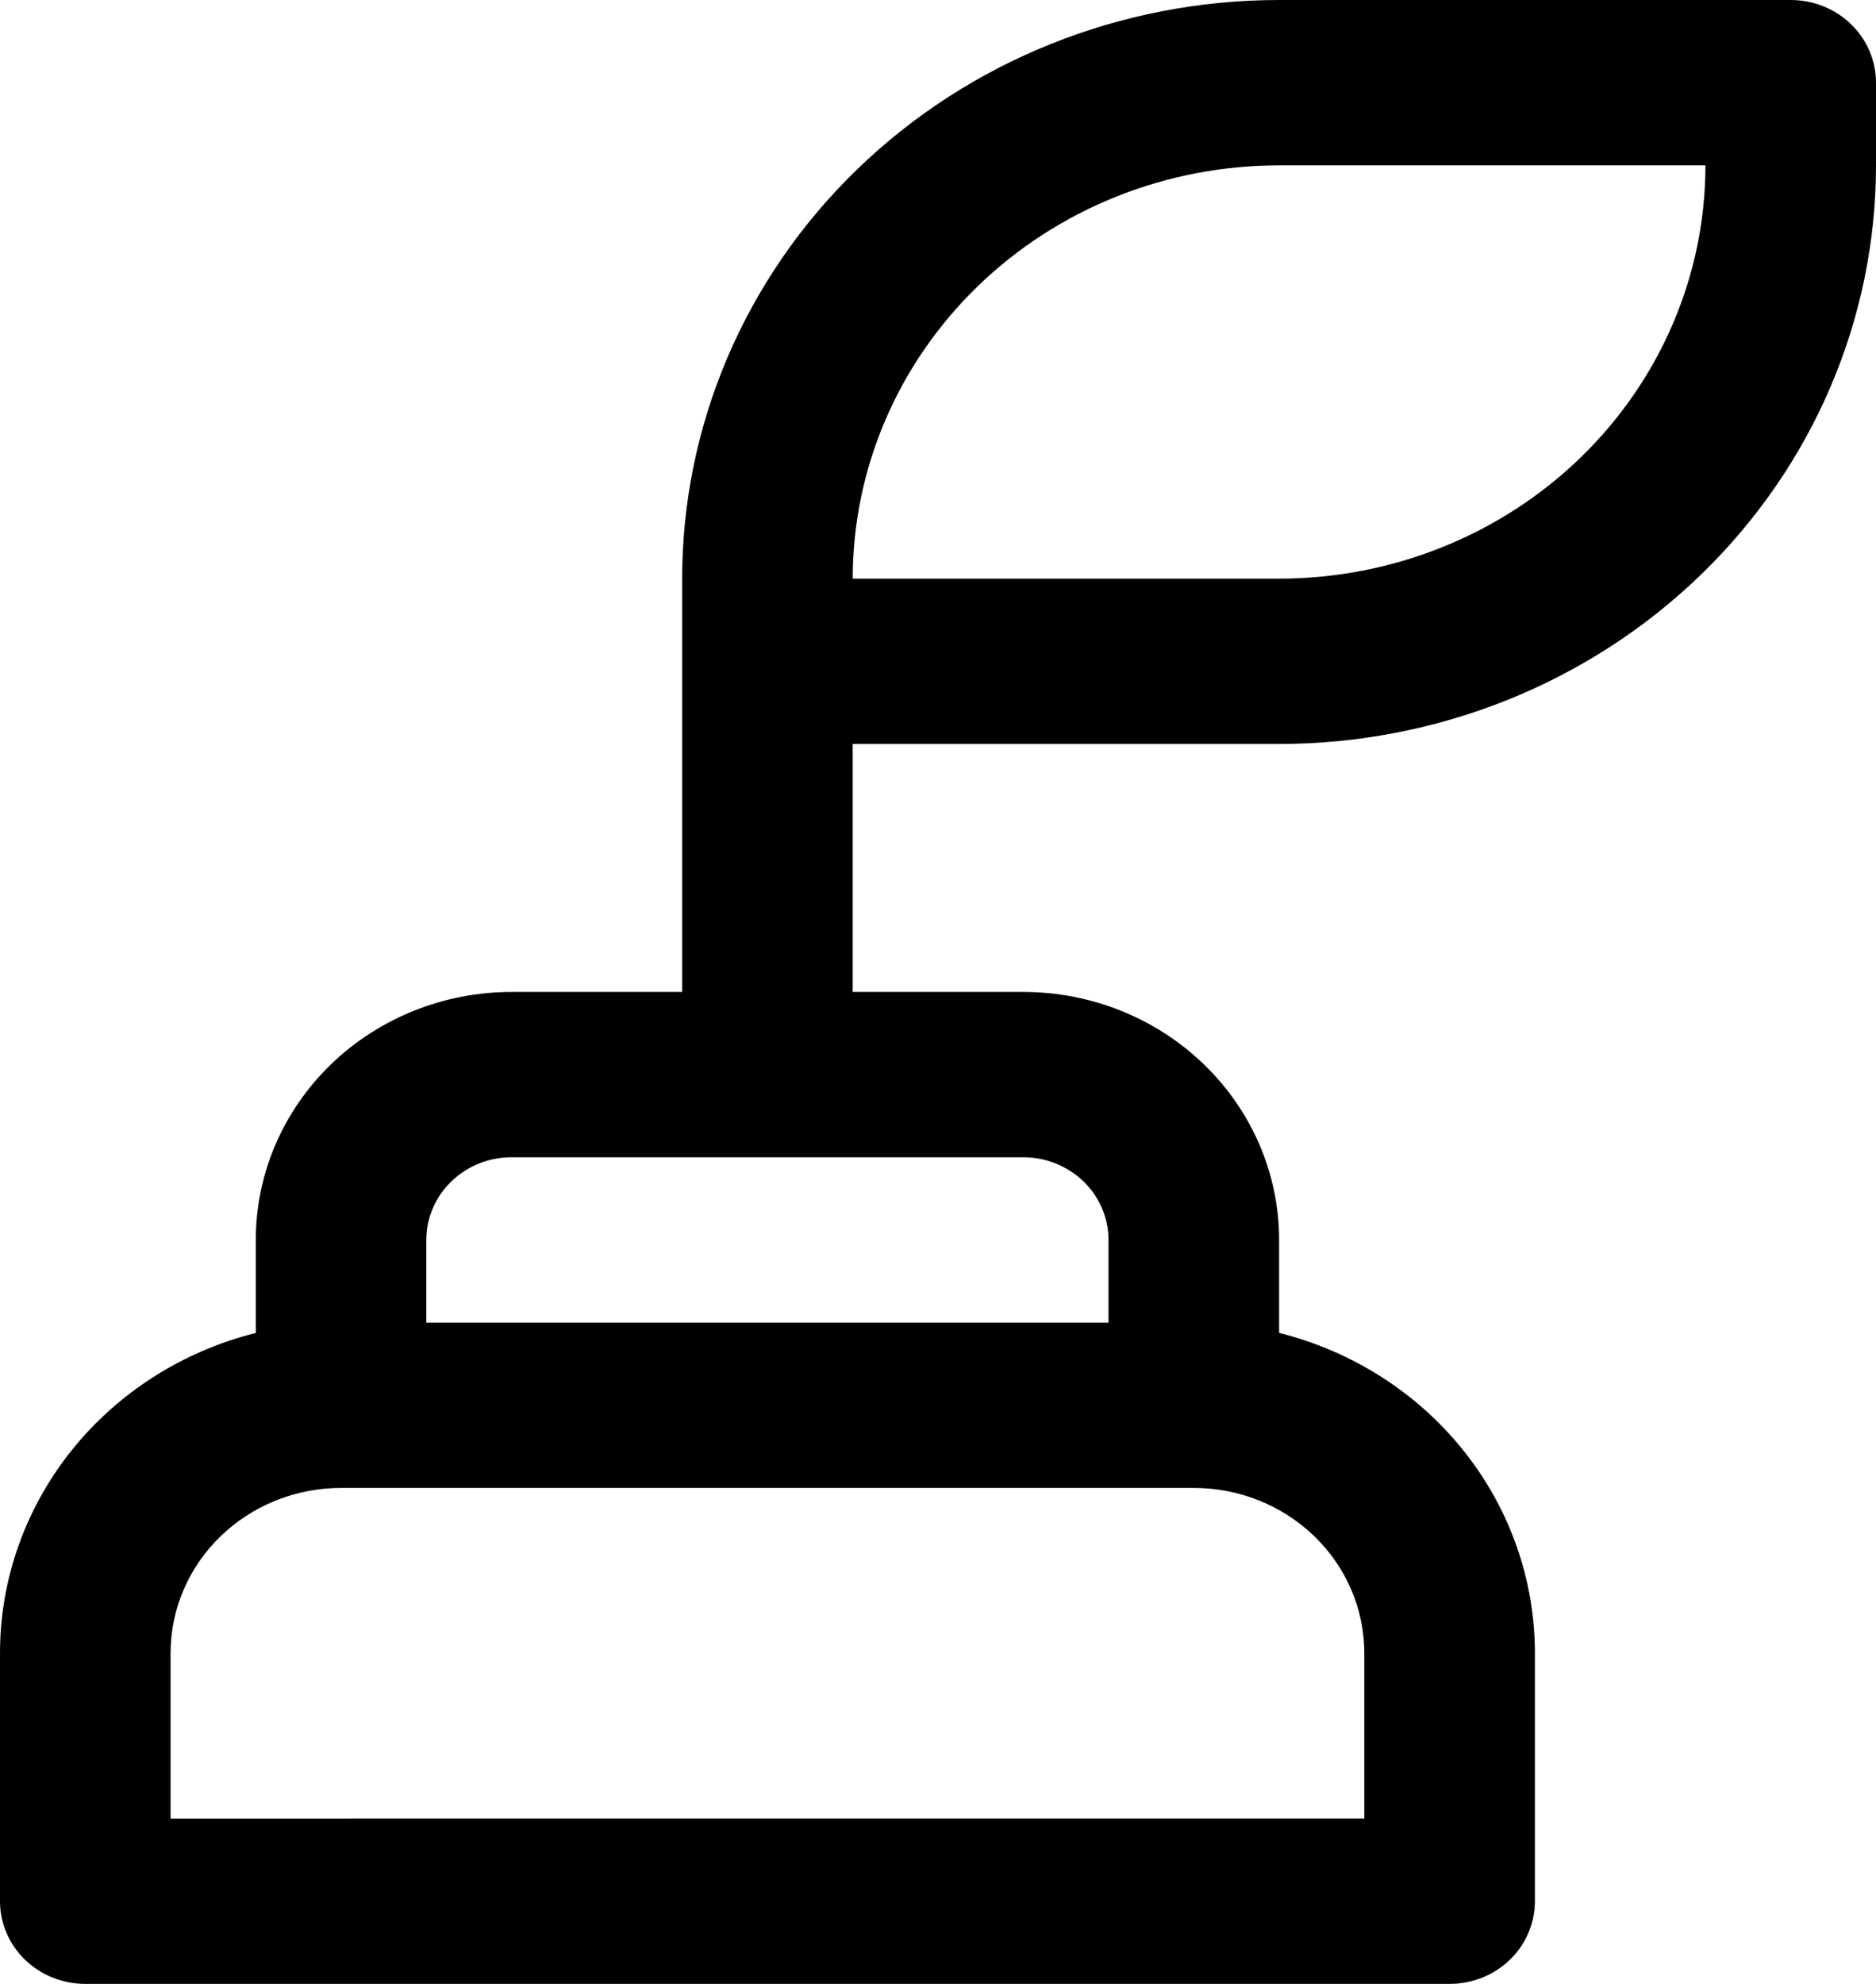 <svg width="35" height="37" viewBox="0 0 35 37" fill="none" xmlns="http://www.w3.org/2000/svg">
	<path
		d="M23.864 13.875C26.817 13.875 29.65 12.738 31.738 10.714C33.827 8.69 35 5.945 35 3.083V1.542C35 1.132 34.832 0.74 34.534 0.451C34.236 0.162 33.831 0 33.409 0H23.864C20.91 0 18.078 1.137 15.989 3.161C13.9 5.184 12.727 7.929 12.727 10.792V18.5H9.545C8.28 18.5 7.066 18.987 6.171 19.854C5.276 20.722 4.772 21.898 4.772 23.125V24.86C3.406 25.202 2.196 25.974 1.332 27.055C0.468 28.137 -0.001 29.466 4.90923e-07 30.834V35.459C4.90923e-07 35.868 0.168 36.26 0.466 36.549C0.764 36.838 1.169 37 1.591 37H27.045C27.468 37 27.872 36.838 28.171 36.549C28.469 36.26 28.636 35.868 28.636 35.458V30.834C28.637 29.466 28.169 28.137 27.305 27.055C26.441 25.974 25.23 25.201 23.864 24.859V23.125C23.864 21.898 23.361 20.722 22.465 19.855C21.57 18.987 20.356 18.5 19.091 18.5H15.909V13.875H23.864ZM25.454 30.833V33.916L3.182 33.917V30.834C3.182 30.016 3.517 29.231 4.114 28.653C4.71 28.075 5.52 27.75 6.364 27.75H22.273C23.116 27.75 23.926 28.075 24.523 28.653C25.119 29.231 25.454 30.015 25.454 30.833ZM20.681 23.125V24.667H7.954V23.125C7.954 22.274 8.666 21.583 9.545 21.583H19.091C19.513 21.583 19.917 21.746 20.216 22.035C20.514 22.324 20.681 22.716 20.681 23.125ZM23.863 3.084H31.818C31.818 5.128 30.98 7.089 29.488 8.534C27.996 9.98 25.973 10.792 23.864 10.792H15.909C15.909 8.748 16.747 6.787 18.239 5.341C19.73 3.895 21.753 3.084 23.863 3.084Z"
		fill="black"/>
</svg>
